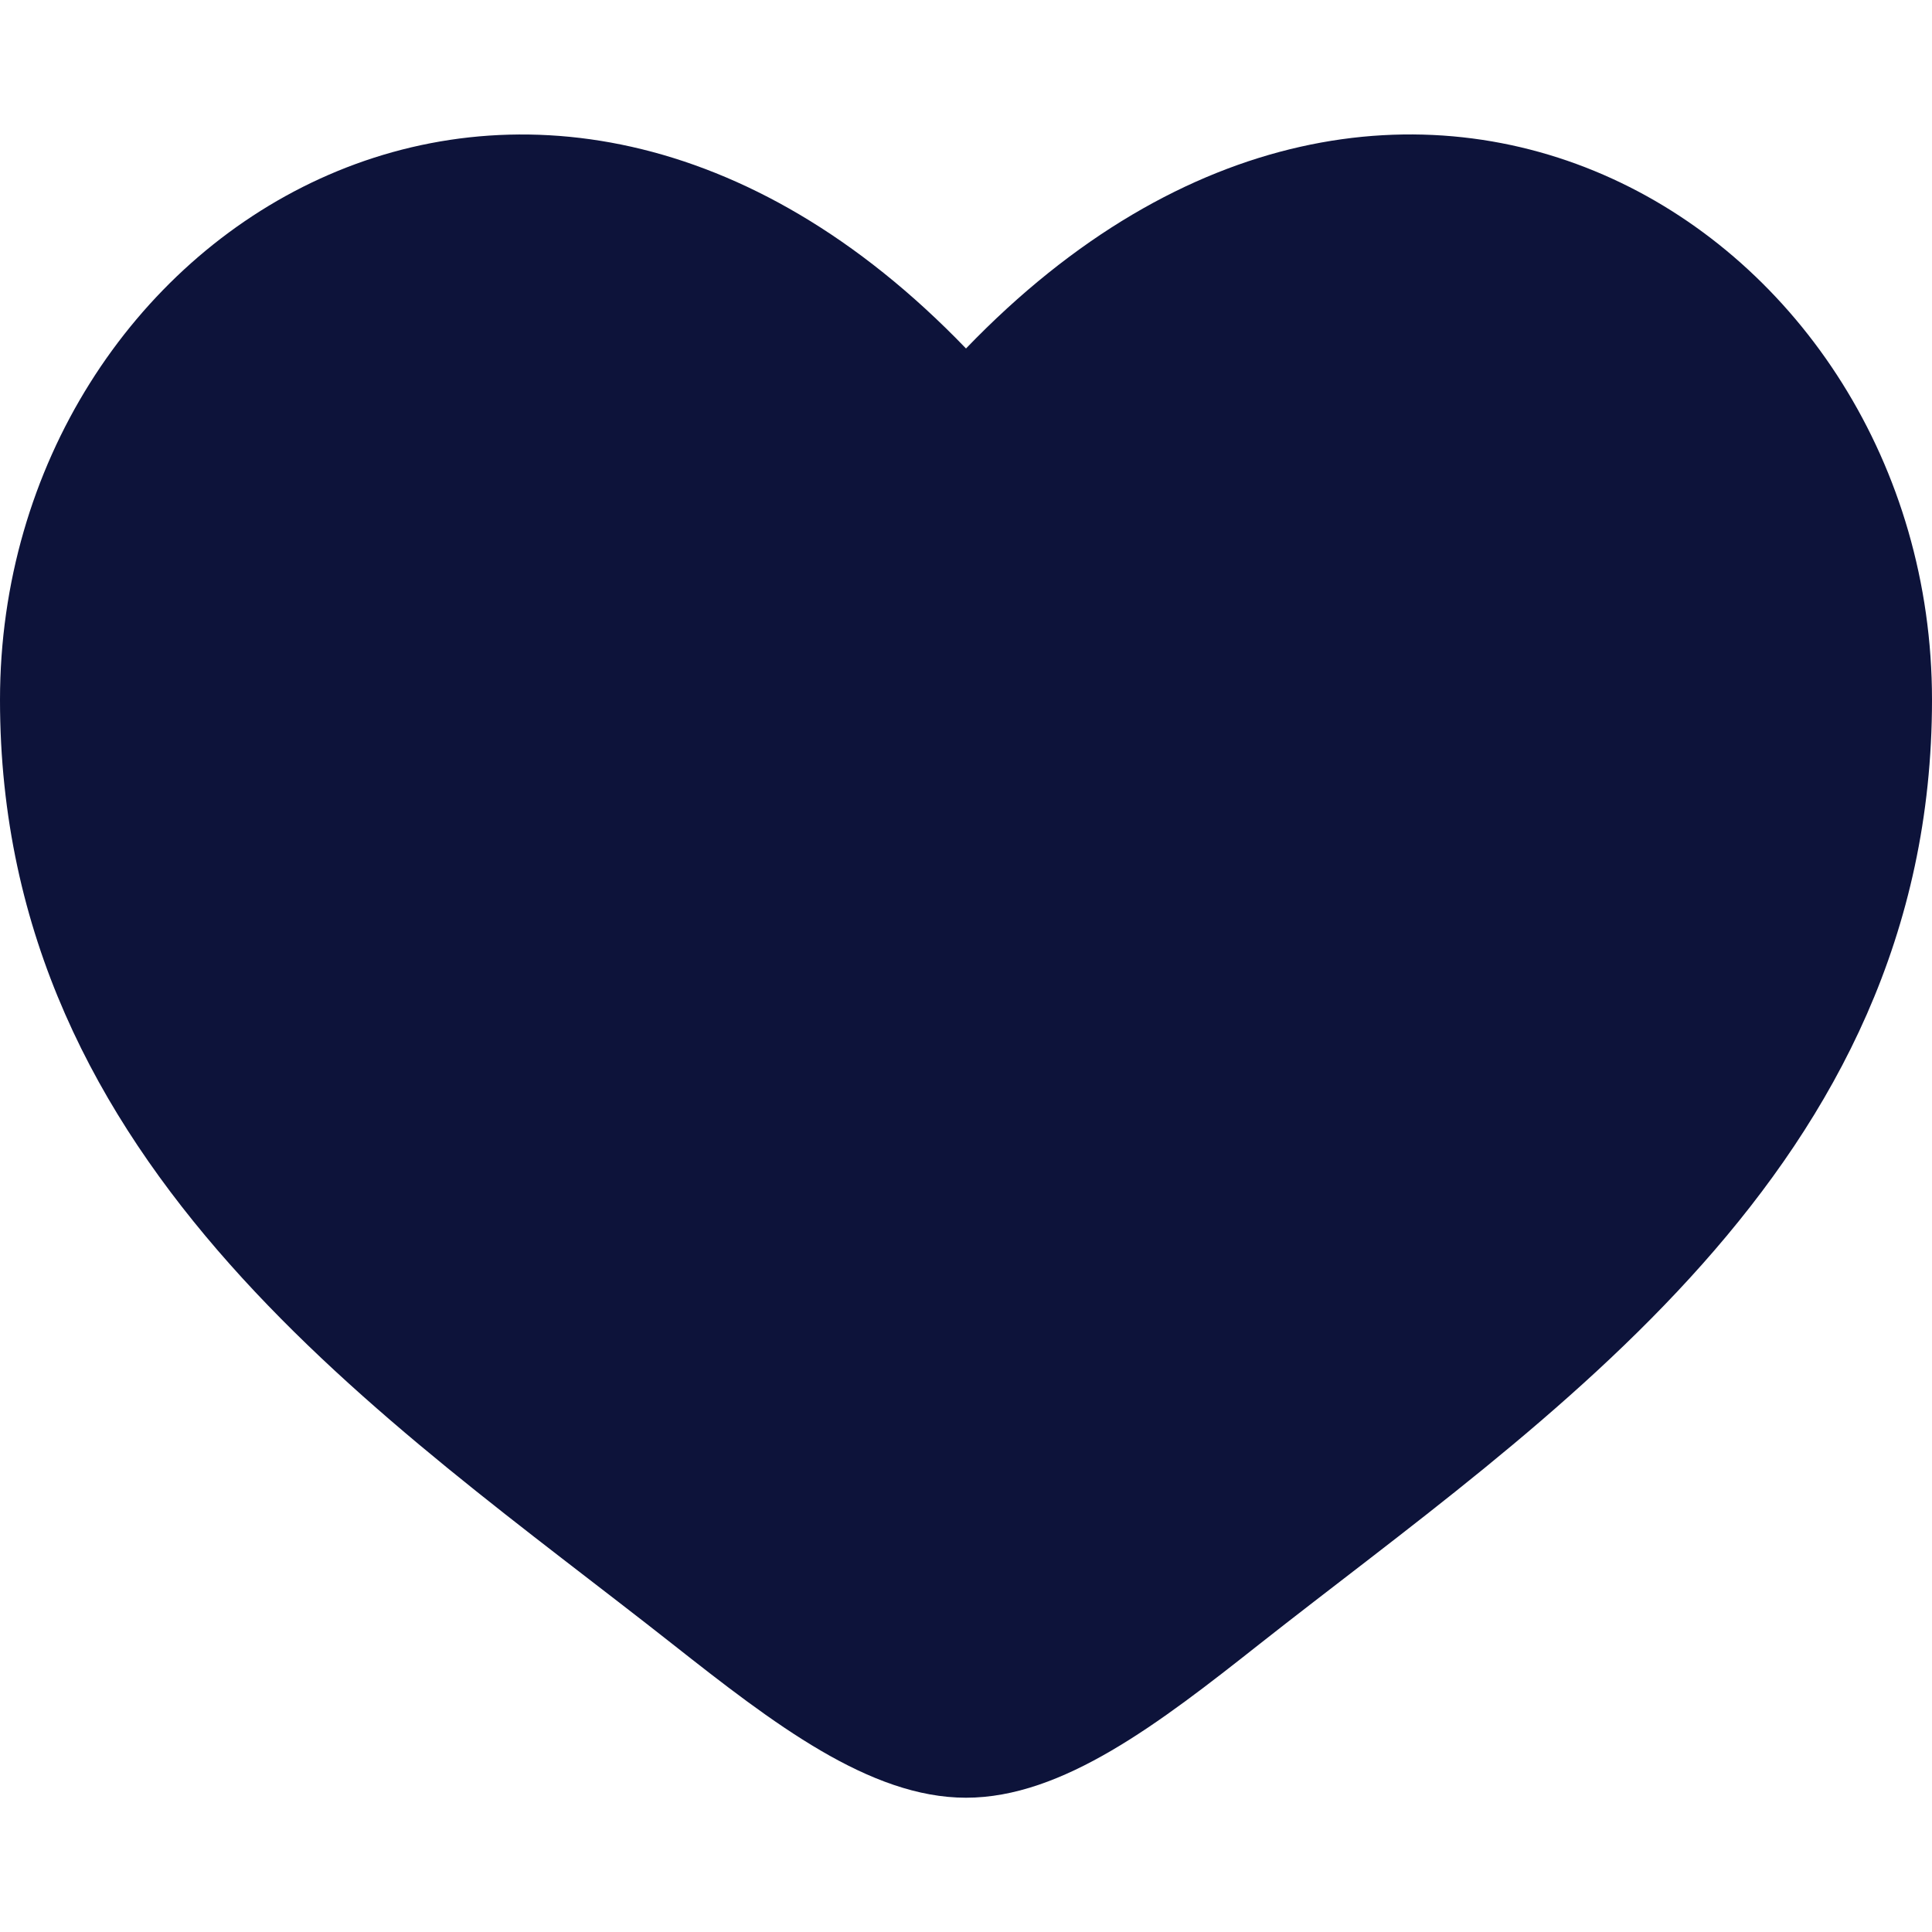 <?xml version="1.0" encoding="UTF-8"?> <svg xmlns="http://www.w3.org/2000/svg" id="Calque_1" version="1.1" viewBox="0 0 800 800"><defs><style> .st0 { fill: #0d133a; } </style></defs><path class="st0" d="M0,289.8c0,194.5,160.8,298.2,278.5,391,41.5,32.7,81.5,63.6,121.5,63.6s80-30.8,121.5-63.6c117.7-92.8,278.5-196.4,278.5-391S580-42.7,400,144.3C220-42.7,0,95.3,0,289.8Z"></path></svg> 